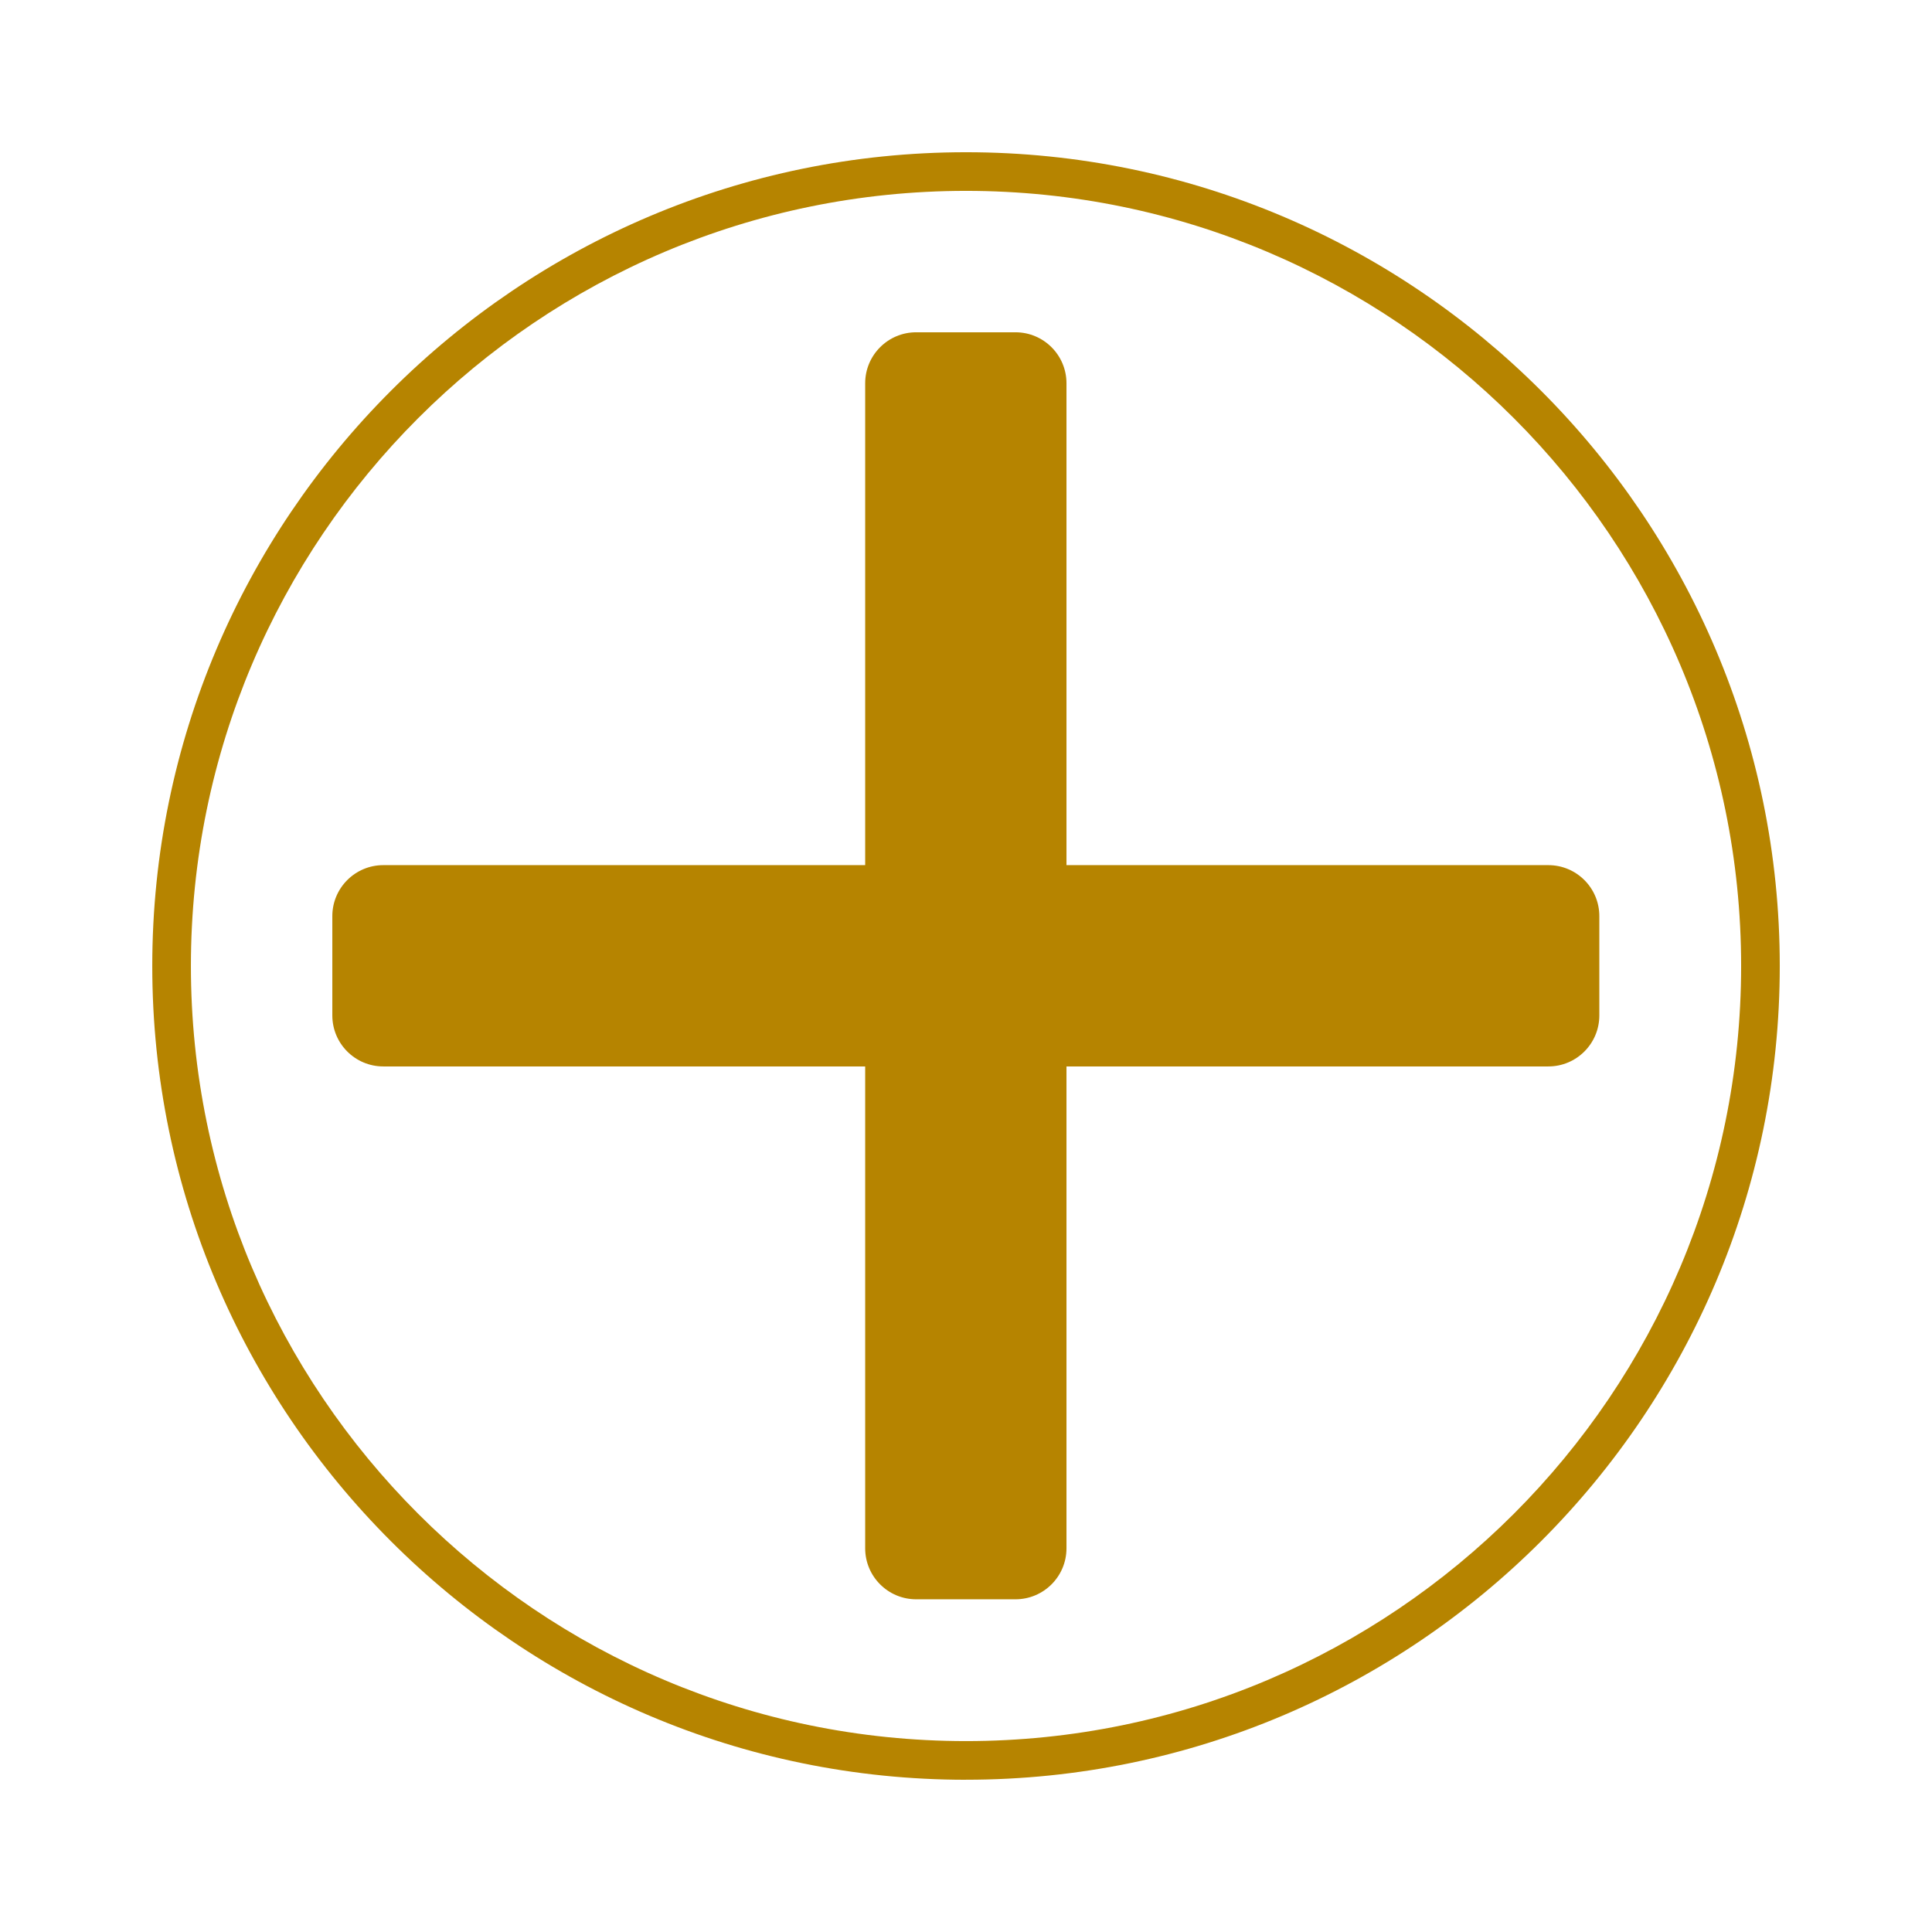 <?xml version="1.0" encoding="UTF-8"?>
<svg id="uuid-59d7bf59-1135-4a64-a0cd-475f64279d23" data-name="uuid-bfbcf7e2-4ad9-4c51-b5cc-05bab9b68e70" xmlns="http://www.w3.org/2000/svg" width="17.64cm" height="17.64cm" viewBox="0 0 500.03 500.03">
  <g id="uuid-d7066436-157a-42e3-98c4-4c2451996c13" data-name="uuid-6cd04c64-3727-457a-b7cf-6f53b1caad55">
    <path d="M250.02,460.63c-116.13,0-210.61-94.48-210.61-210.61S133.88,39.4,250.02,39.4s210.61,94.48,210.61,210.61-94.48,210.61-210.61,210.61ZM250.02,49.4c-110.62,0-200.61,89.99-200.61,200.61s89.99,200.61,200.61,200.61,200.61-90,200.61-200.61S360.63,49.4,250.02,49.4Z" style="fill: #b68400;"/>
    <path d="M400.73,223.91h-124.71v-124.71c0-7.29-5.91-13.2-13.2-13.2h-25.7c-7.29,0-13.2,5.91-13.2,13.2v124.71h-124.71c-7.29,0-13.2,5.91-13.2,13.2v25.7c0,7.29,5.91,13.2,13.2,13.2h124.71v124.71c0,7.29,5.91,13.2,13.2,13.2h25.7c7.29,0,13.2-5.91,13.2-13.2v-124.71h124.71c7.29,0,13.2-5.91,13.2-13.2v-25.7c0-7.29-5.91-13.2-13.2-13.2Z" style="fill: #b68400;"/>
  </g>
</svg>